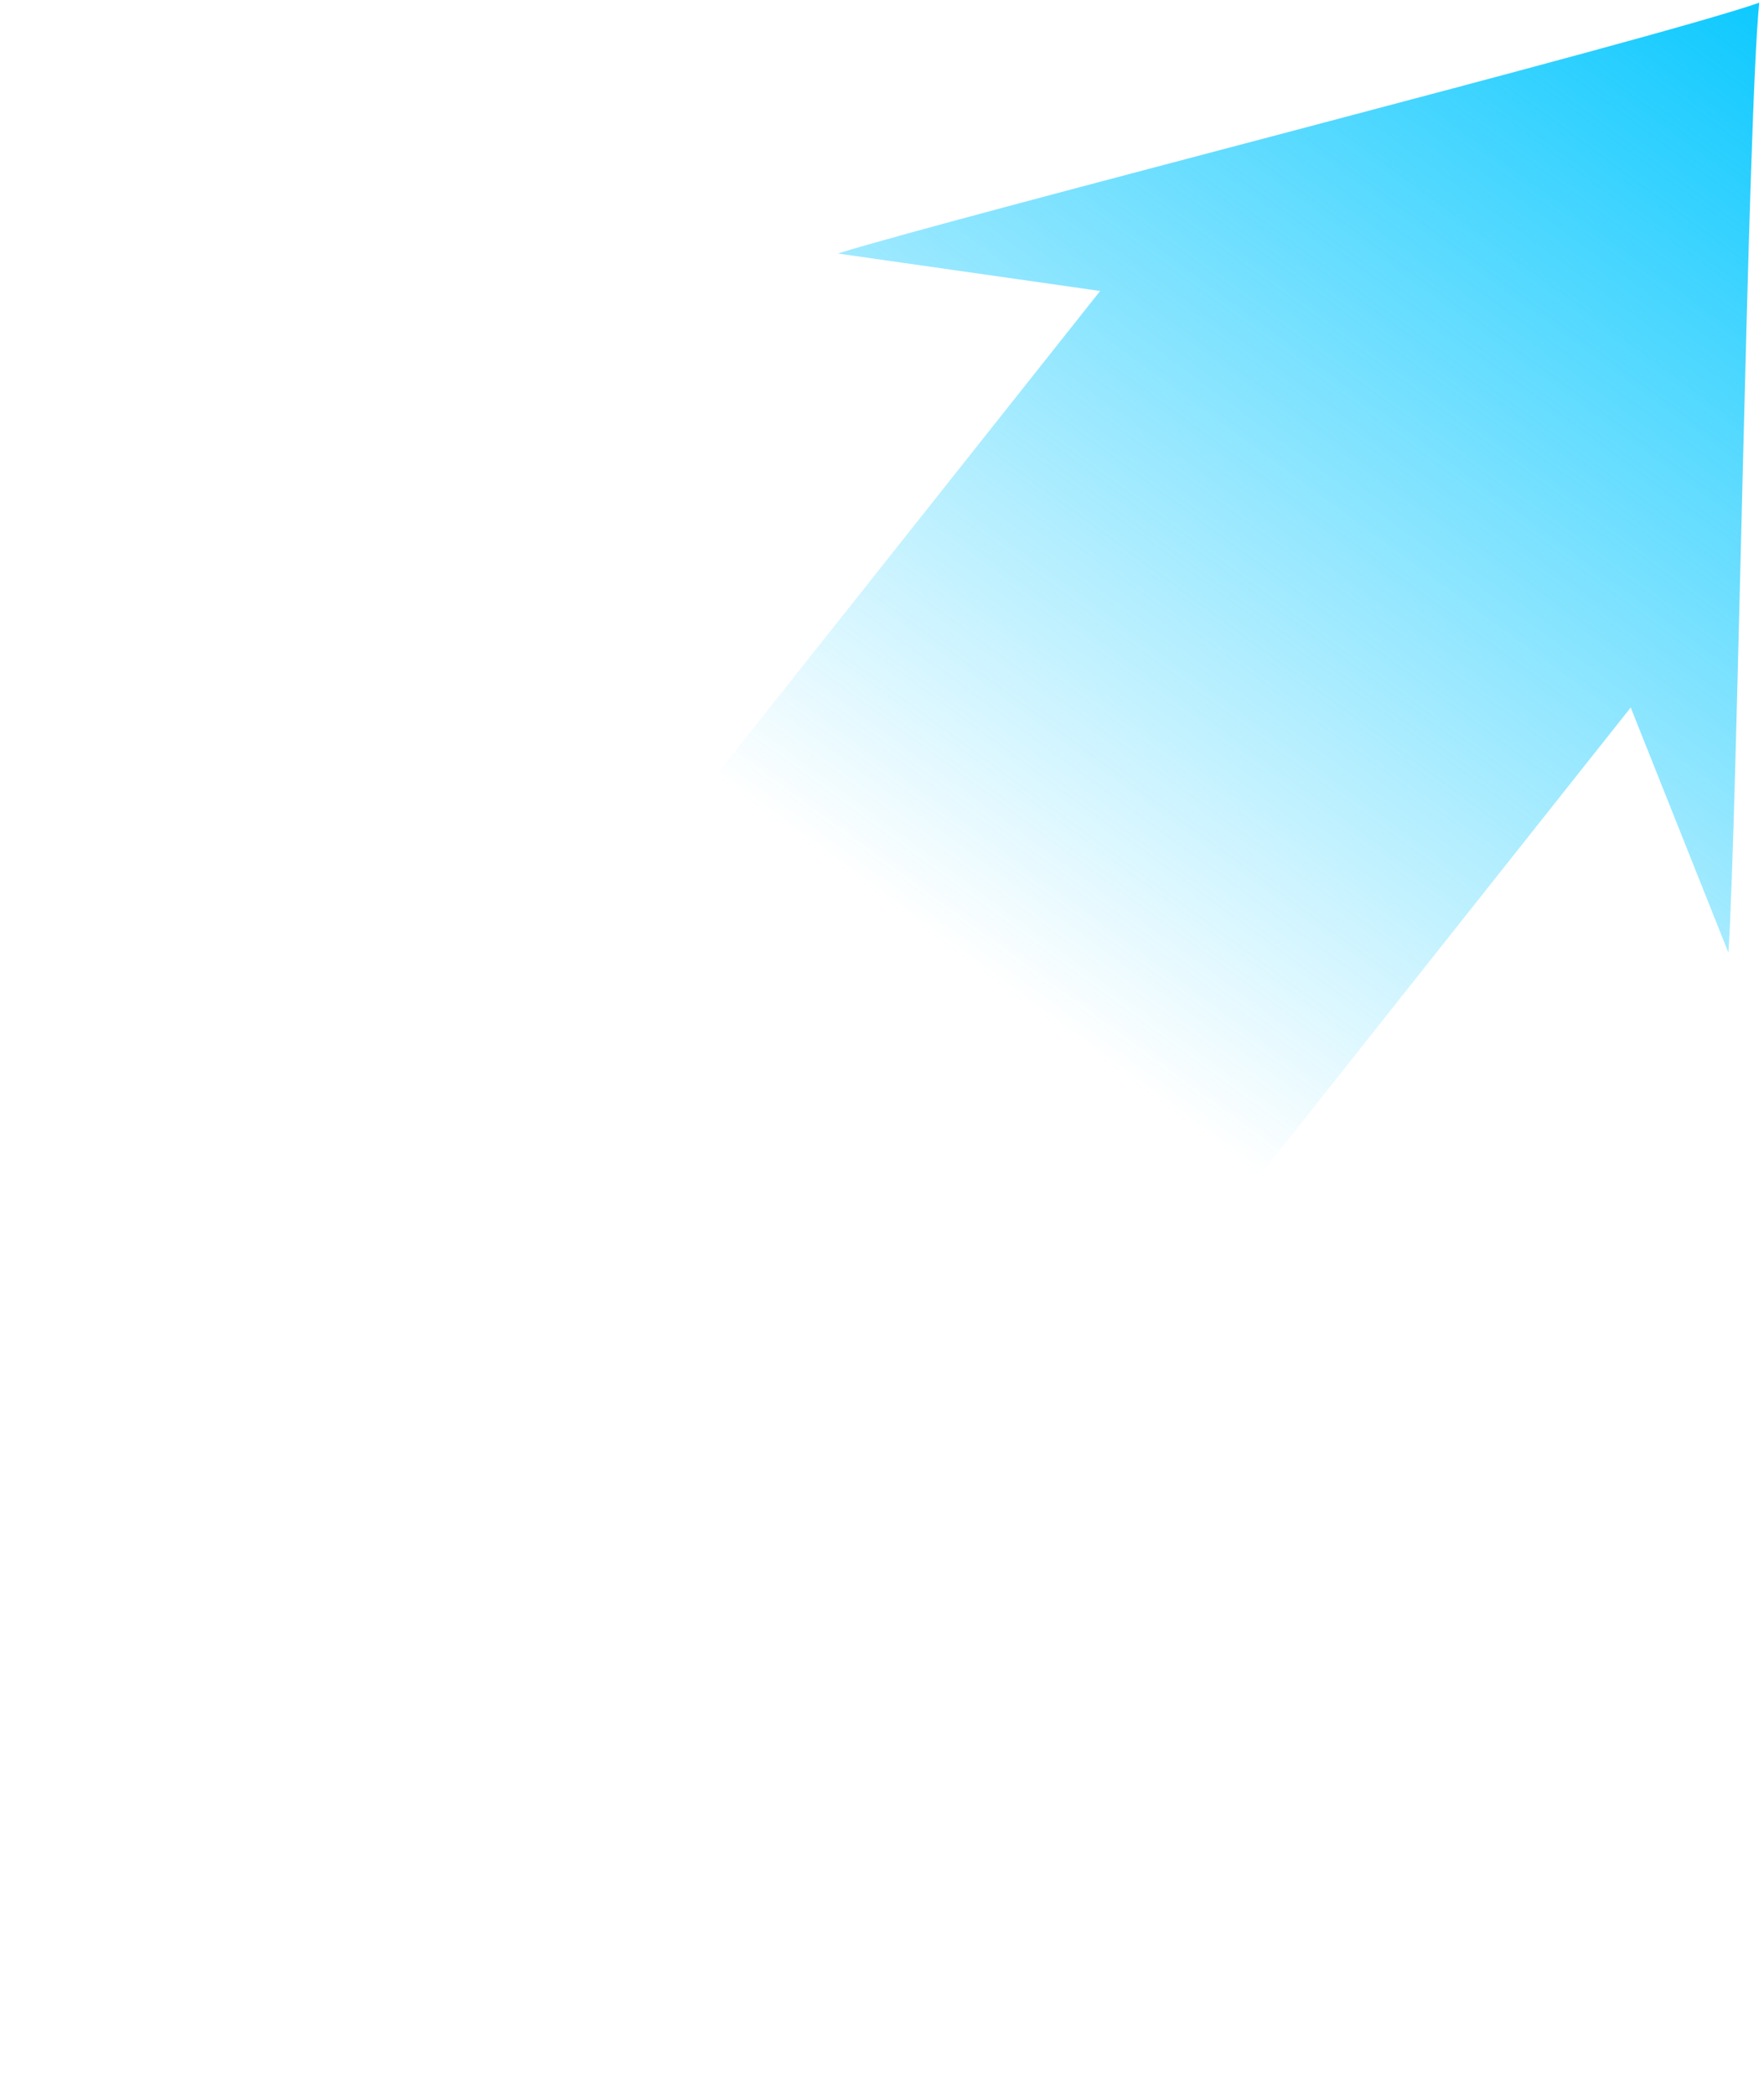 <svg xmlns="http://www.w3.org/2000/svg" width="325" height="386" viewBox="0 0 325 386" fill="none"><path d="M97.854 385.801C97.854 385.801 299.841 131.136 300.444 130.345L318.44 175.511C320.049 151.747 321.995 21.142 324.123 0.501C304.439 7.36 177.21 39.617 154.352 46.706L202.693 53.61C202.054 54.377 0.665 308.356 0.067 309.043" fill="url(#paint0_linear_47_870)"></path><defs><linearGradient id="paint0_linear_47_870" x1="178.426" y1="177.517" x2="321.805" y2="-18" gradientUnits="userSpaceOnUse"><stop stop-color="#00C6FF" stop-opacity="0"></stop><stop offset="1" stop-color="#00C6FF"></stop></linearGradient></defs></svg>